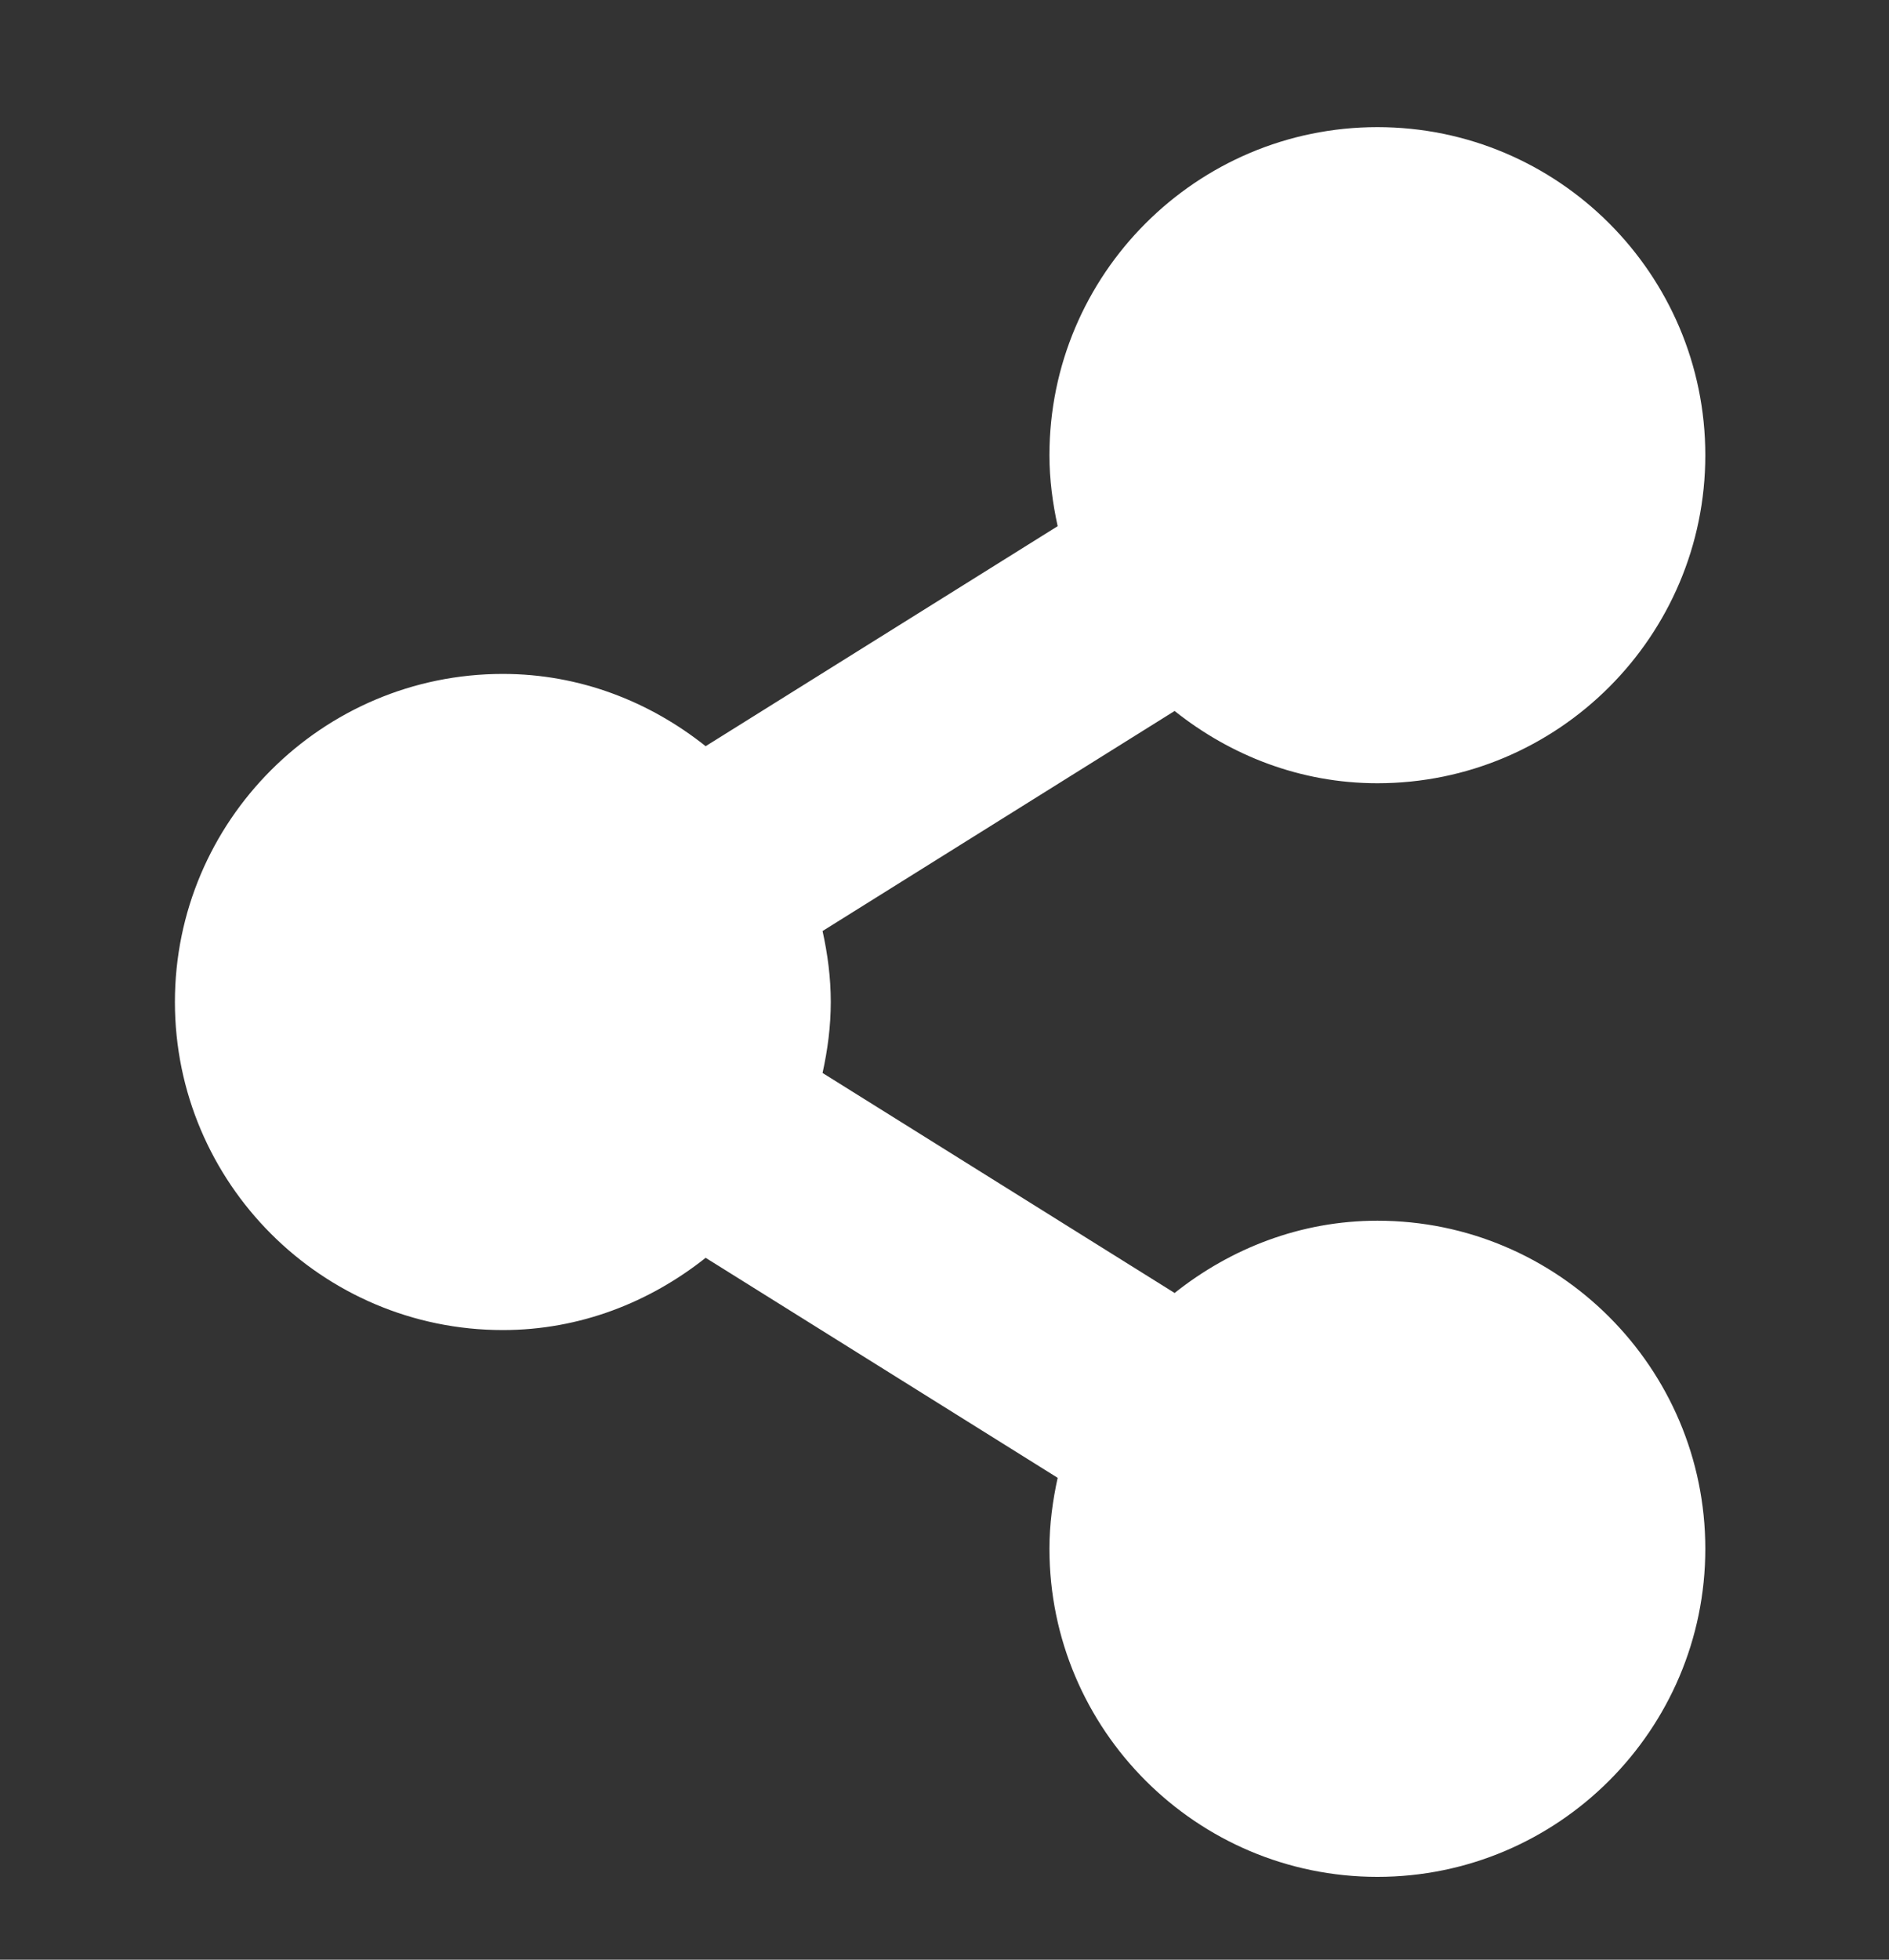 <?xml version="1.0" encoding="UTF-8"?> <svg xmlns="http://www.w3.org/2000/svg" width="54" height="56" viewBox="0 0 54 56" fill="none"><rect x="0" y="0" width="54" height="56" fill="#333333" stroke="none"/><path d="M39.375 22.382C44.544 22.382 48.749 18.177 48.749 13.008C48.749 7.838 44.544 3.633 39.375 3.633C34.206 3.633 30 7.838 30 13.008C30 13.704 30.091 14.378 30.235 15.036L20.172 21.323C18.573 20.05 16.574 19.258 14.375 19.258C9.205 19.258 5 23.464 5 28.633C5 33.802 9.205 38.008 14.375 38.008C16.574 38.008 18.573 37.213 20.172 35.943L30.235 42.23C30.091 42.887 30 43.562 30 44.258C30 49.427 34.206 53.633 39.375 53.633C44.544 53.633 48.749 49.427 48.749 44.258C48.749 39.089 44.544 34.883 39.375 34.883C37.175 34.883 35.177 35.678 33.578 36.948L23.514 30.661C23.659 30.004 23.749 29.329 23.749 28.633C23.749 27.936 23.659 27.262 23.514 26.605L33.578 20.317C35.177 21.59 37.175 22.382 39.375 22.382Z" fill="white"></path></svg> 